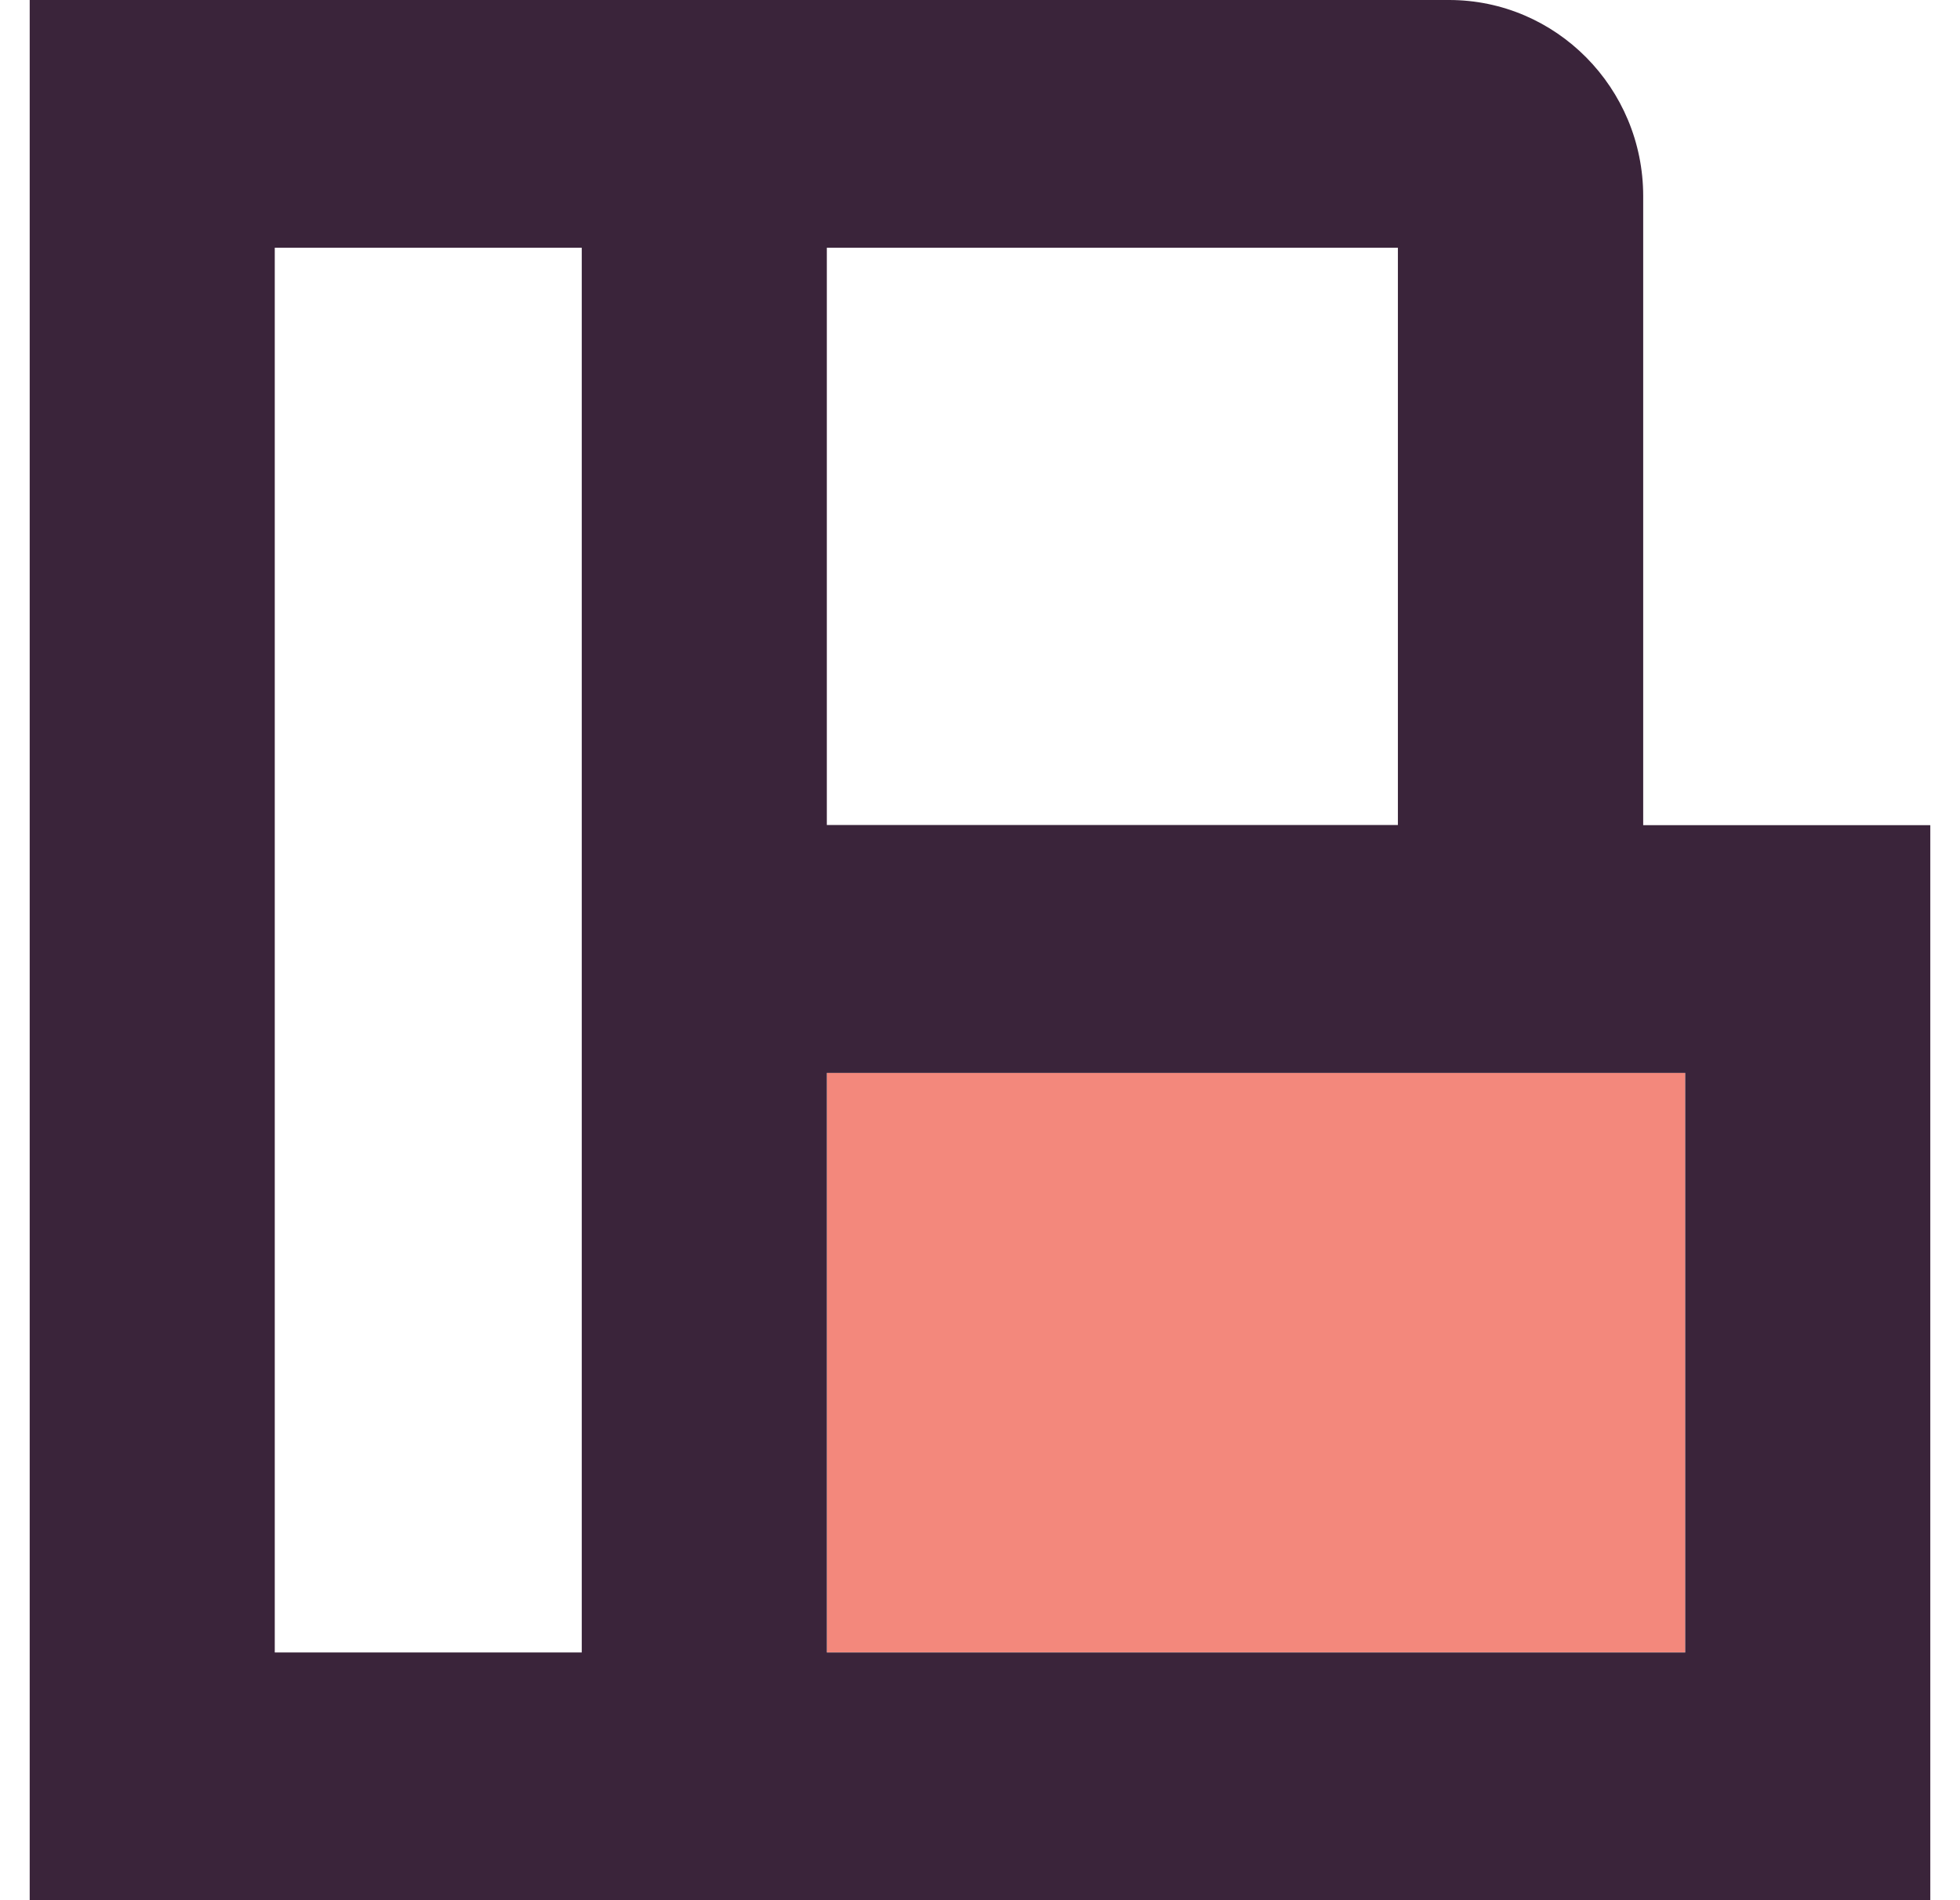 <svg xmlns="http://www.w3.org/2000/svg" fill="none" viewBox="0 0 33 32" height="32" width="33">
<path fill="#F3887C" d="M28.374 18.064H13.921V27.825H28.374V18.064Z"></path>
<path fill="#3A243A" d="M27.666 13.893V3.303C27.666 1.481 26.201 0 24.398 0H0.5V32H32.5V13.896H27.666V13.893ZM13.921 4.172H23.536V13.893H13.921V4.172ZM9.795 27.828H4.626V4.172H9.795V27.828ZM28.374 27.828H13.921V18.068H28.374V27.828Z"></path>
</svg>
